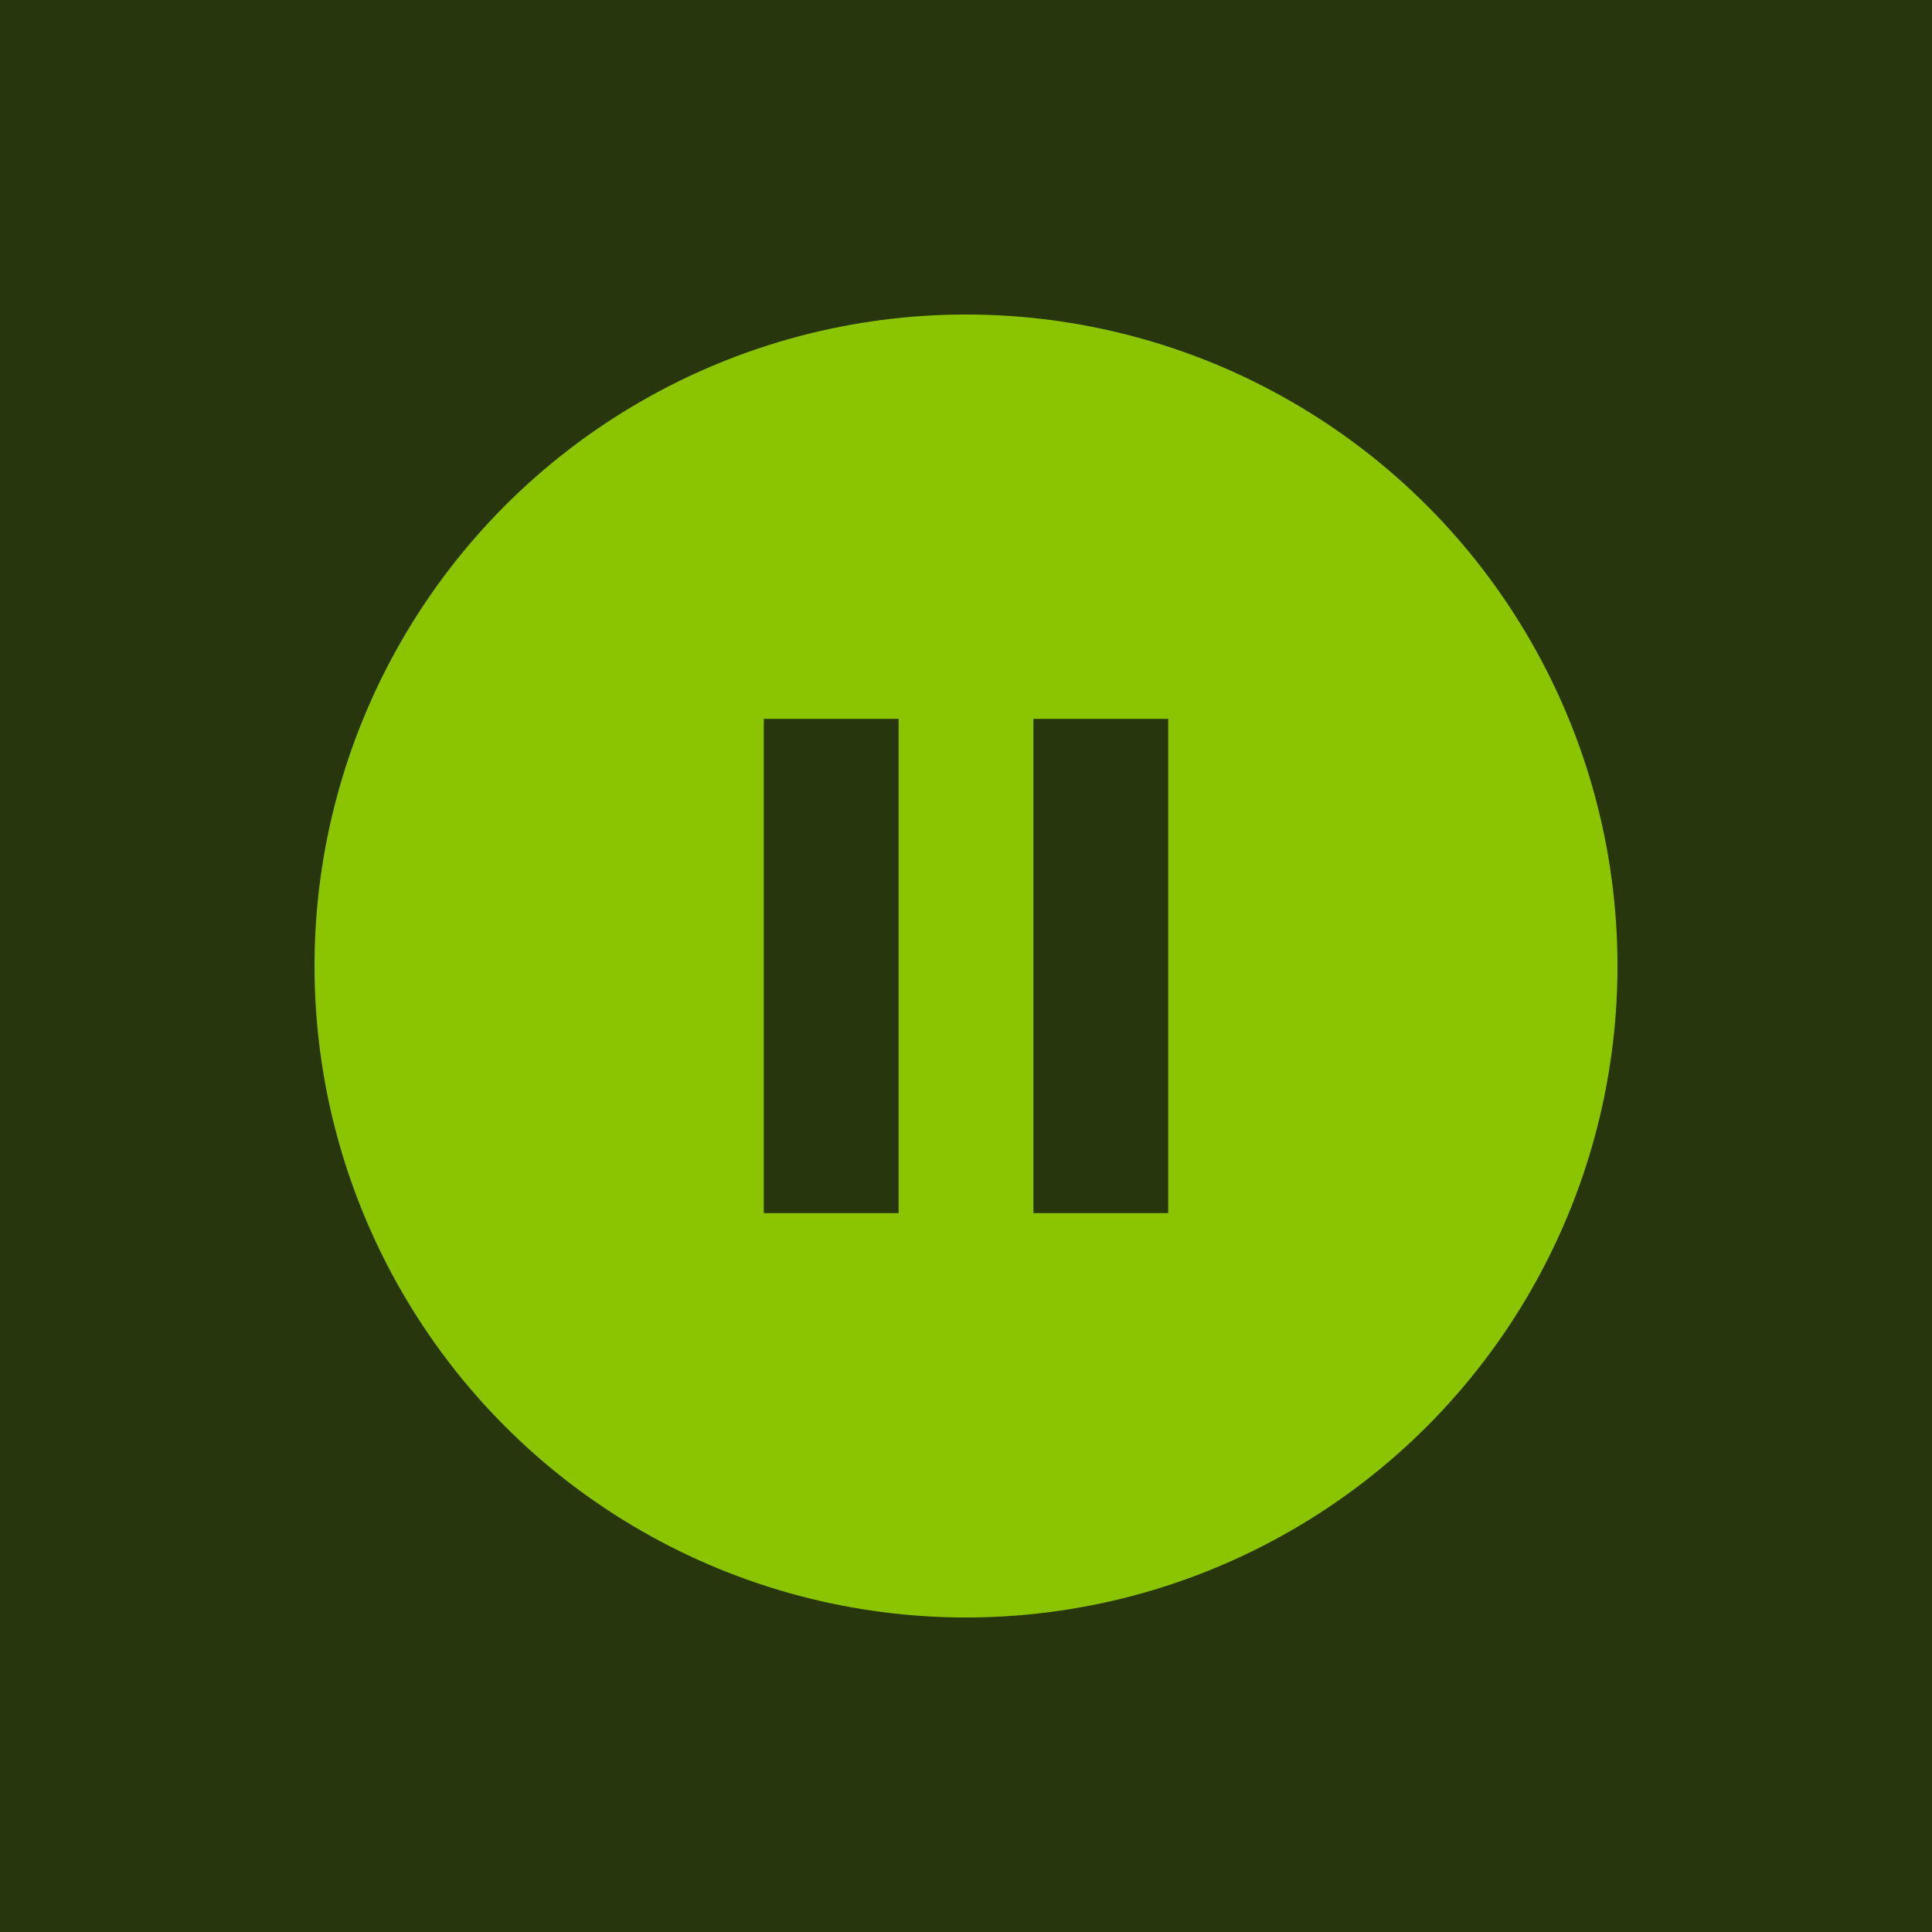 <?xml version="1.0" encoding="UTF-8"?> <svg xmlns="http://www.w3.org/2000/svg" width="43" height="43" viewBox="0 0 43 43" fill="none"> <rect width="43" height="43" fill="#27360D"></rect> <circle cx="21.5" cy="21.5" r="14.5" fill="#8BC400"></circle> <line x1="18.5" y1="16" x2="18.5" y2="27" stroke="#27360D" stroke-width="3"></line> <line x1="24.5" y1="16" x2="24.5" y2="27" stroke="#27360D" stroke-width="3"></line> </svg> 